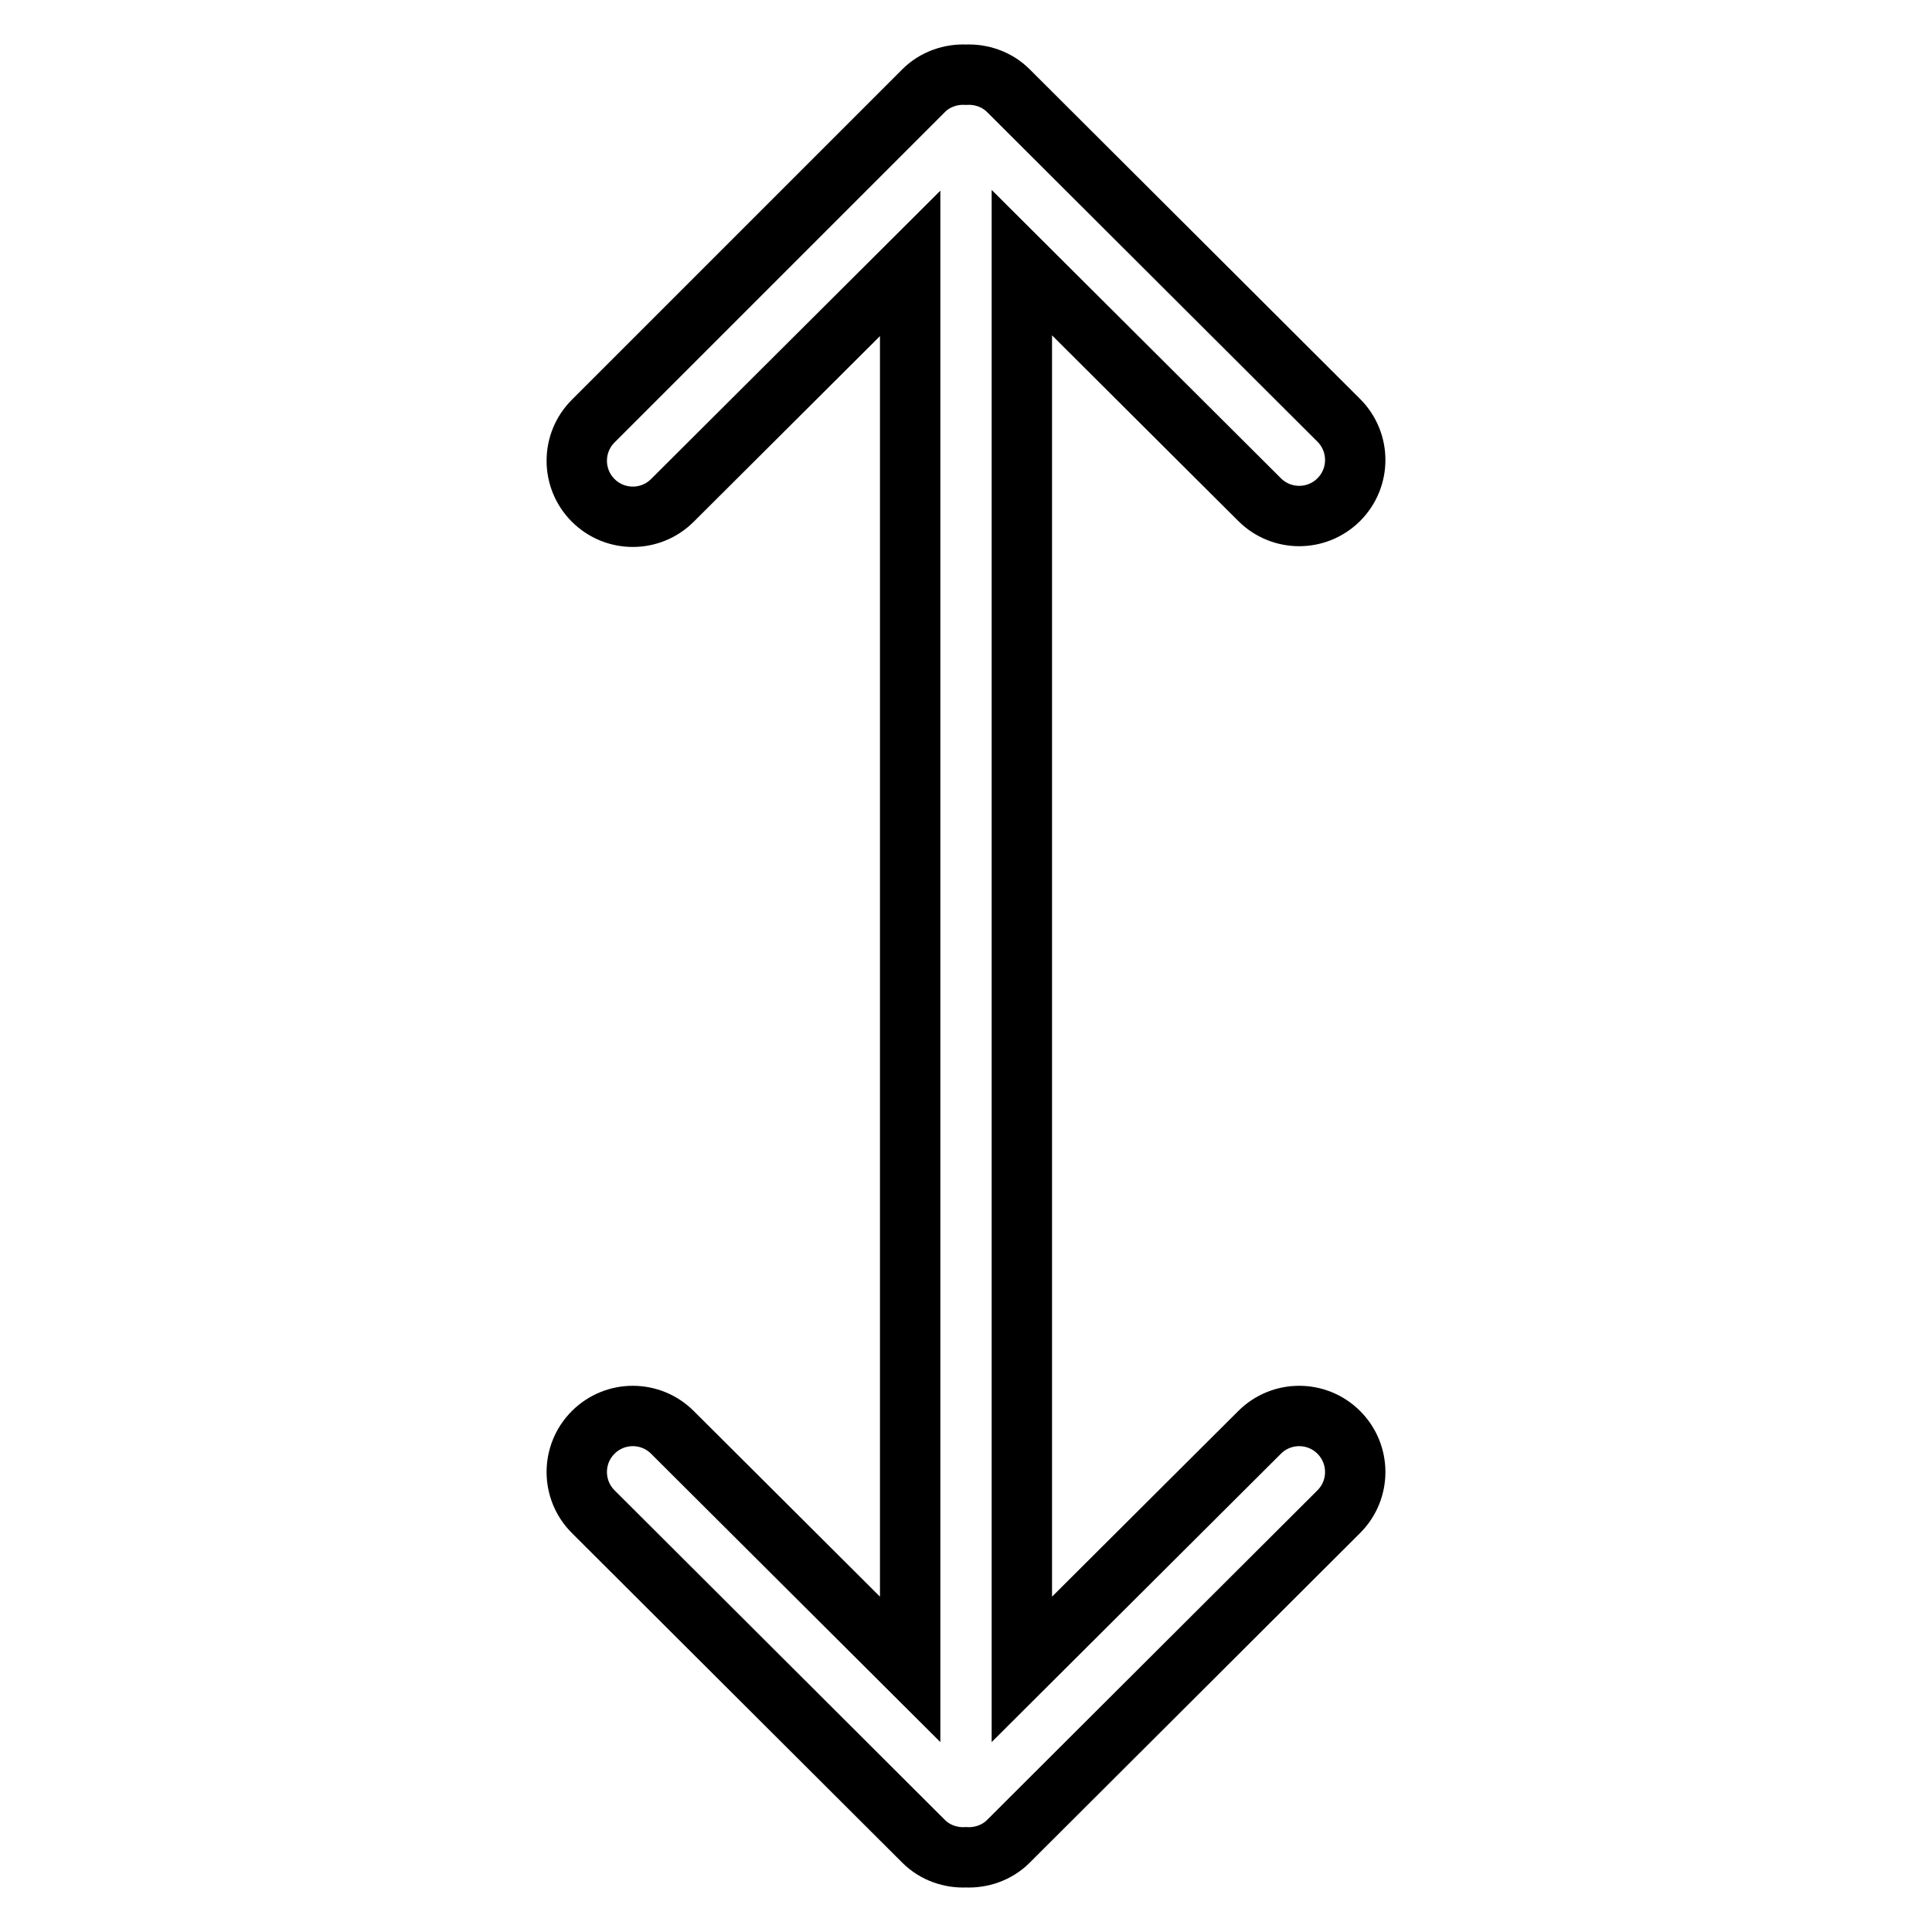 <?xml version="1.0" encoding="utf-8"?>
<!-- Svg Vector Icons : http://www.onlinewebfonts.com/icon -->
<!DOCTYPE svg PUBLIC "-//W3C//DTD SVG 1.1//EN" "http://www.w3.org/Graphics/SVG/1.1/DTD/svg11.dtd">
<svg version="1.1" xmlns="http://www.w3.org/2000/svg" xmlns:xlink="http://www.w3.org/1999/xlink" x="0px" y="0px" viewBox="0 0 256 256" enable-background="new 0 0 256 256" xml:space="preserve">
<g><g><path stroke-width="8" fill-opacity="0" stroke="#000000"  d="M166.9,189.8l-31.5,31.4V34.8l31.5,31.4c2.9,2.9,7.6,2.9,10.5,0c2.9-2.9,2.9-7.6,0-10.5l-43.8-43.7c-1.5-1.5-3.6-2.2-5.6-2.1c-2-0.1-4.1,0.6-5.6,2.1L78.6,55.8c-2.9,2.9-2.9,7.6,0,10.5c2.9,2.9,7.6,2.9,10.5,0l31.5-31.4v186.3l-31.5-31.4c-2.9-2.9-7.6-2.9-10.5,0c-2.9,2.9-2.9,7.6,0,10.5l43.8,43.7c1.5,1.5,3.6,2.2,5.6,2.1c2,0.1,4.1-0.6,5.6-2.1l43.8-43.7c2.9-2.9,2.9-7.6,0-10.5C174.5,186.9,169.8,186.9,166.9,189.8z"/></g></g>
</svg>
